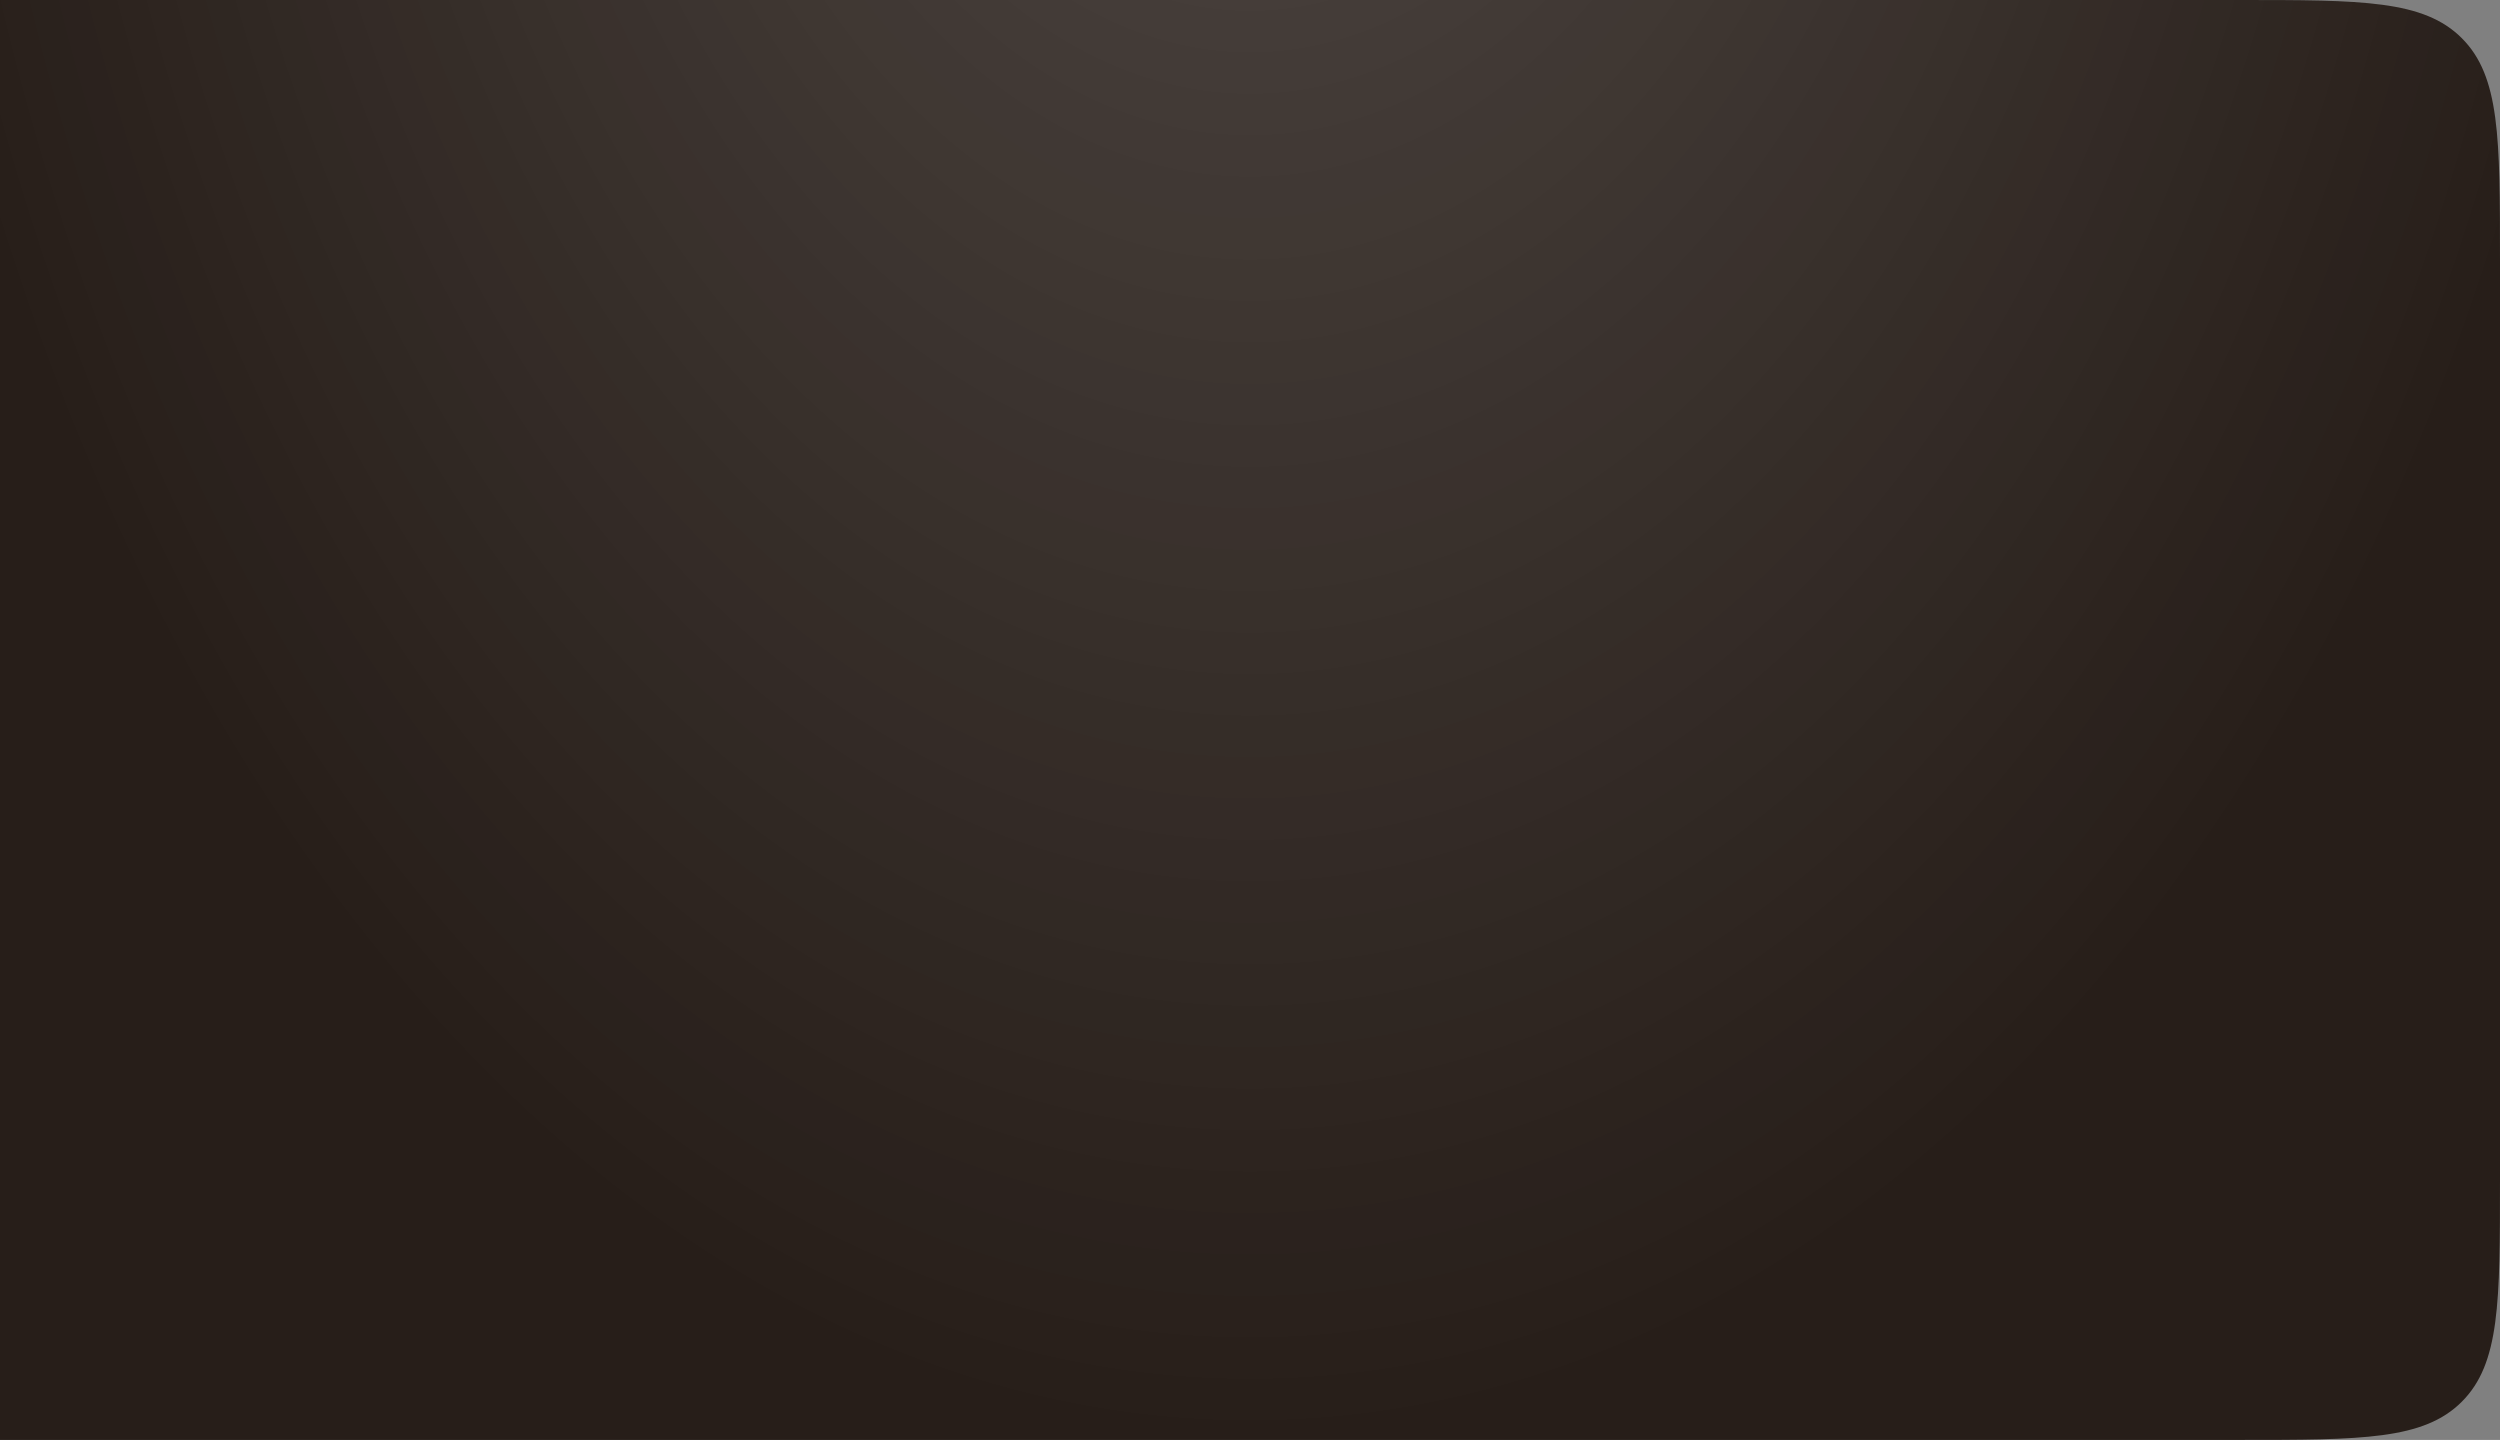 <?xml version="1.0" encoding="UTF-8"?> <svg xmlns="http://www.w3.org/2000/svg" width="882" height="508" viewBox="0 0 882 508" fill="none"><rect x="0" y="0" width="882" height="508" fill="#808080" stroke="none"/><path d="M0 0H790C833.369 0 855.054 0 868.527 13.473C882 26.946 882 48.631 882 92V416C882 459.369 882 481.054 868.527 494.527C855.054 508 833.369 508 790 508H0V0Z" fill="#271E19"></path><path d="M0 0H790C833.369 0 855.054 0 868.527 13.473C882 26.946 882 48.631 882 92V416C882 459.369 882 481.054 868.527 494.527C855.054 508 833.369 508 790 508H0V0Z" fill="url(#paint0_radial_359_761)" fill-opacity="0.2" style="mix-blend-mode:plus-lighter"></path><defs><radialGradient id="paint0_radial_359_761" cx="0" cy="0" r="1" gradientUnits="userSpaceOnUse" gradientTransform="translate(441 -231.422) rotate(90) scale(736.672 494.613)"><stop stop-color="white"></stop><stop offset="1" stop-color="white" stop-opacity="0"></stop></radialGradient></defs></svg> 